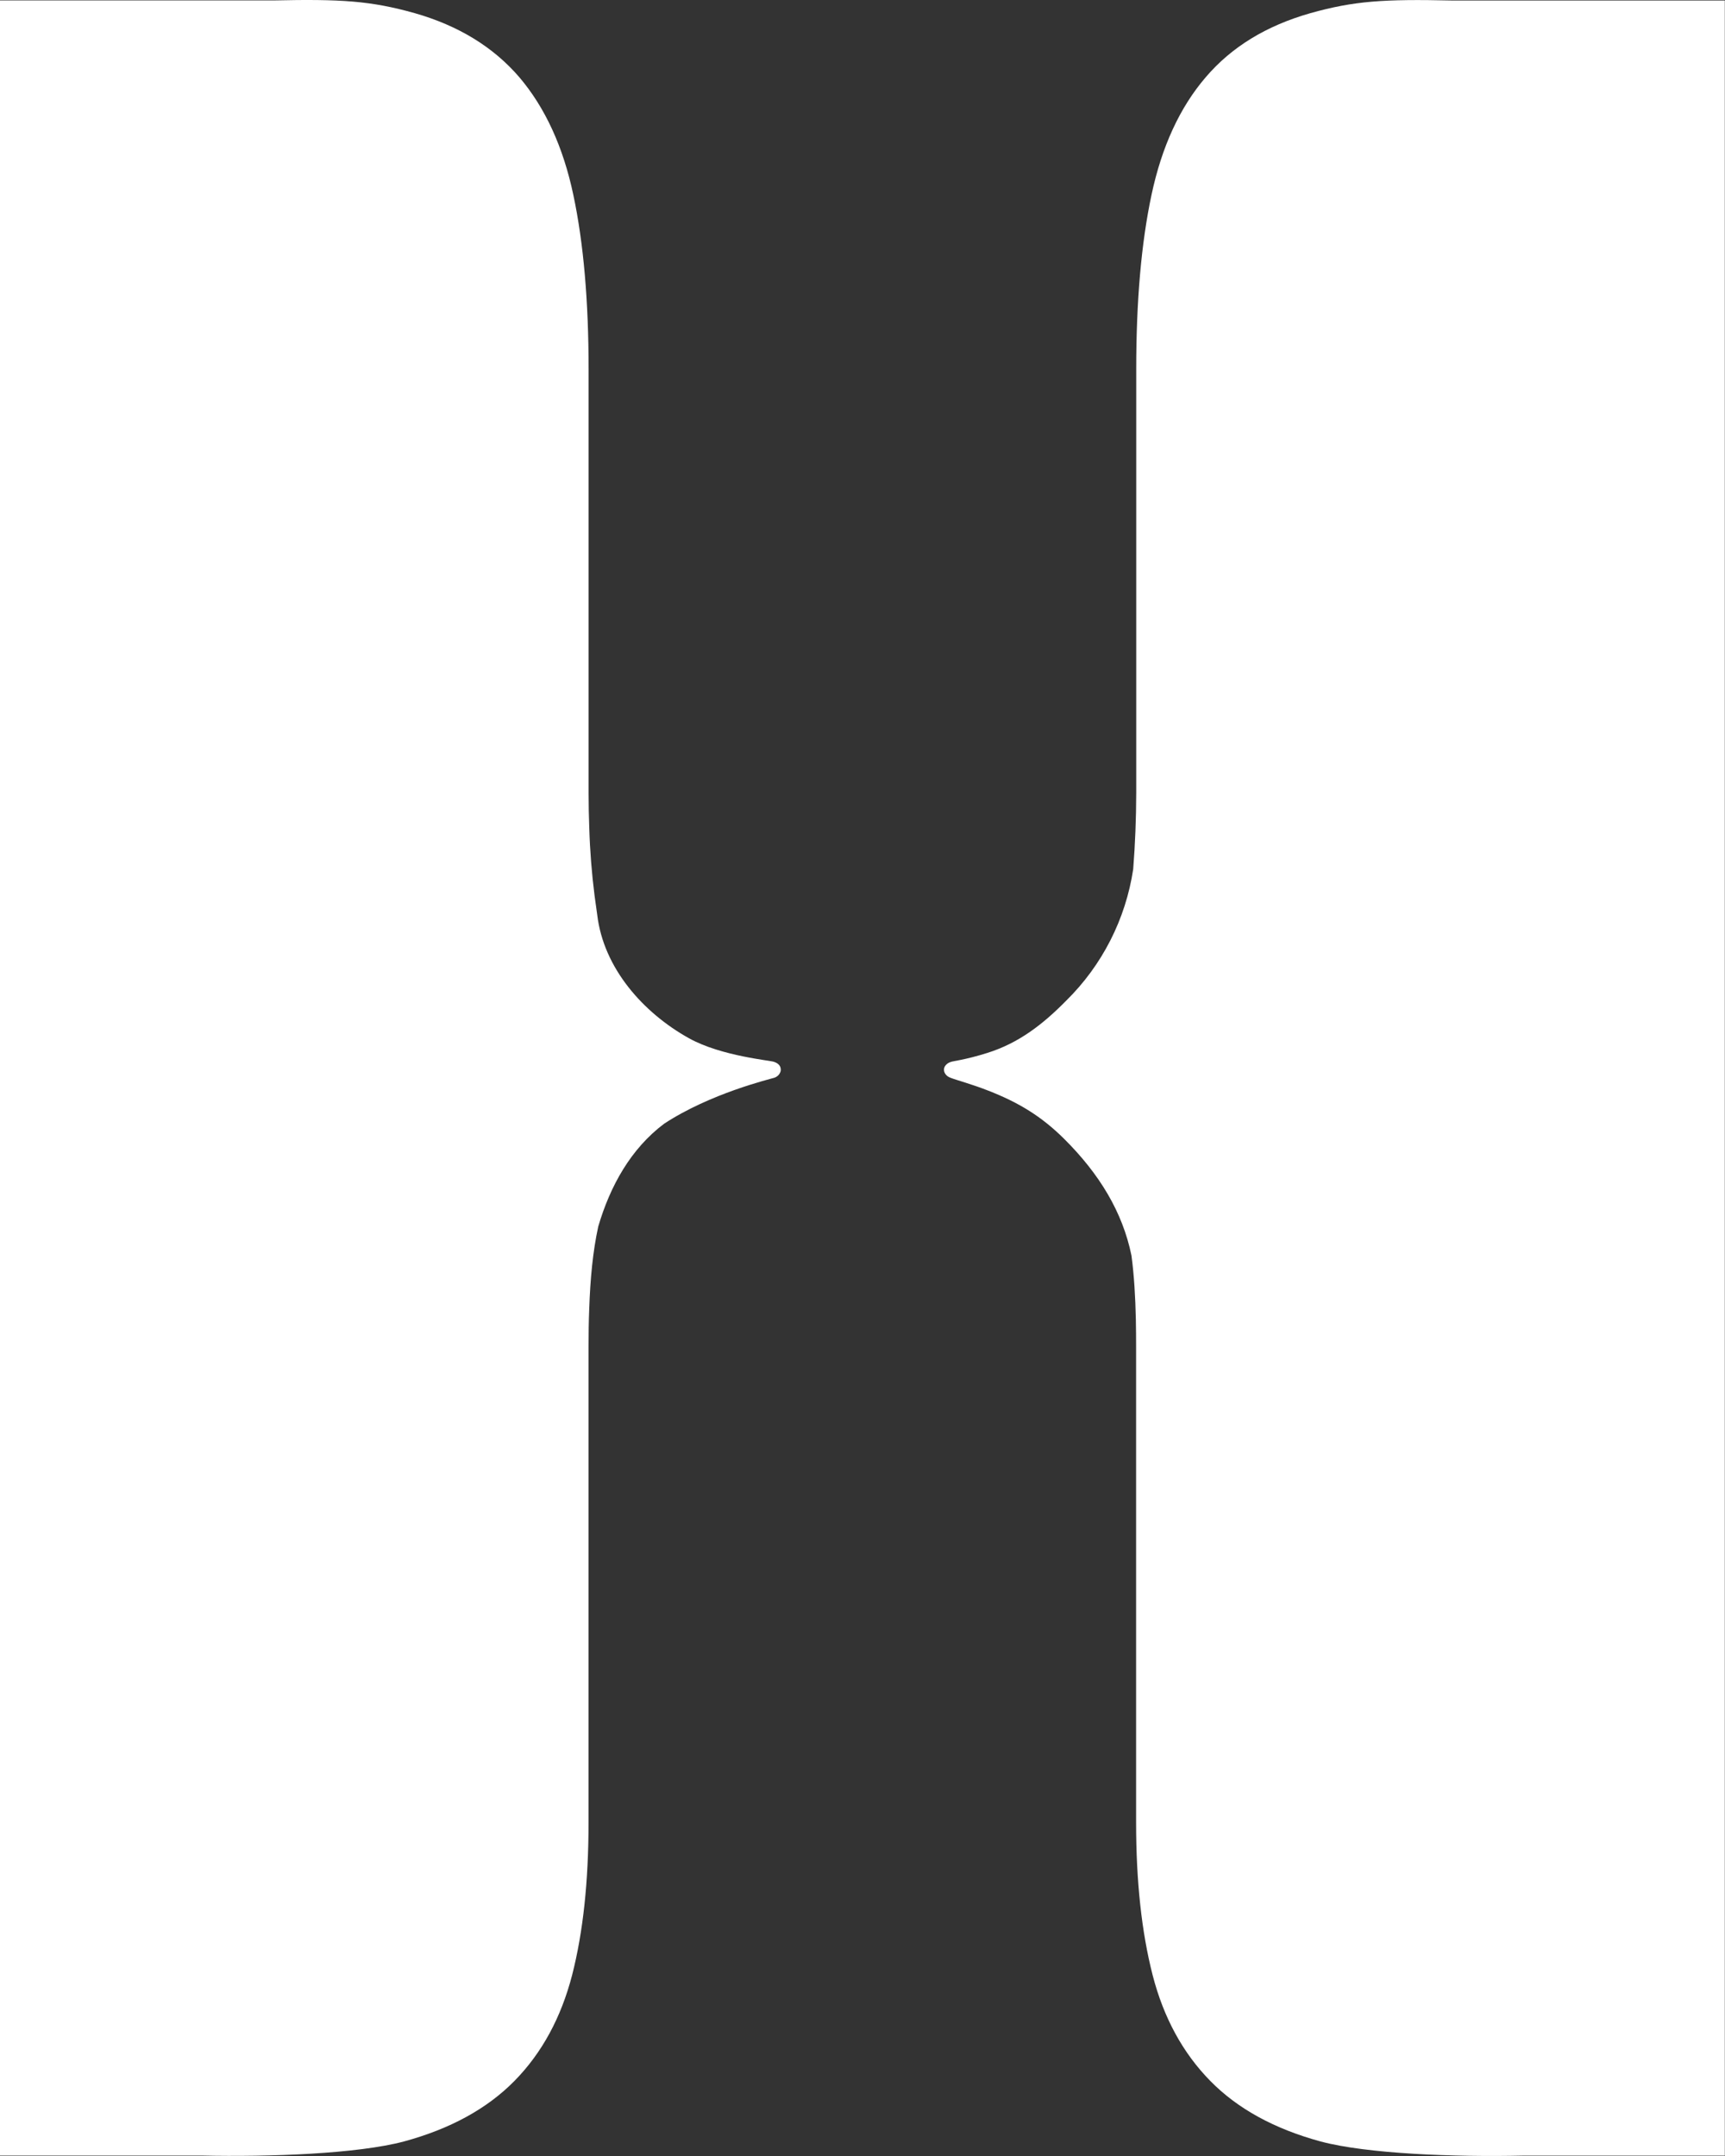 <svg id="hero-logo-badge-white" width="28" height="35" class="hero-badge" viewBox="0 0 28 35" fill="none" xmlns="http://www.w3.org/2000/svg" title="Hero Digital">
                        <rect x="0" y="0" width="28" height="35" fill="#333333" stroke="none"/>
                        <path d="M9.651 14.54C9.605 14.176 9.576 13.81 9.565 13.443C9.558 13.261 9.554 13.072 9.554 12.876V5.997C9.554 4.888 9.472 3.943 9.306 3.163C9.141 2.382 8.847 1.745 8.43 1.254C8.009 0.764 7.442 0.416 6.73 0.213C6.018 0.013 5.532 -0.017 4.437 0.007H0V34.993H3.267C4.388 35.017 5.807 34.964 6.557 34.764C7.308 34.56 7.906 34.233 8.351 33.781C8.797 33.327 9.108 32.753 9.287 32.061C9.465 31.366 9.553 30.542 9.553 29.585V21.873C9.553 21.659 9.556 21.45 9.564 21.25C9.581 20.762 9.622 20.317 9.711 19.91C9.904 19.253 10.239 18.649 10.779 18.243C11.531 17.749 12.493 17.52 12.565 17.497C12.589 17.49 12.612 17.476 12.63 17.459C12.649 17.441 12.662 17.418 12.67 17.394C12.674 17.38 12.675 17.365 12.672 17.35C12.669 17.304 12.634 17.262 12.567 17.239C12.522 17.215 11.713 17.149 11.184 16.855C10.446 16.445 9.797 15.722 9.694 14.85L9.651 14.54ZM23.561 0.008C22.467 -0.016 21.981 0.014 21.269 0.214C20.556 0.417 19.99 0.762 19.57 1.255C19.149 1.746 18.857 2.383 18.691 3.164C18.525 3.944 18.443 4.889 18.443 5.998V12.878C18.442 13.289 18.426 13.7 18.394 14.11C18.272 14.92 17.891 15.669 17.307 16.244C16.931 16.626 16.538 16.933 16.026 17.093C15.667 17.207 15.455 17.226 15.429 17.241C15.399 17.25 15.372 17.268 15.351 17.292C15.312 17.336 15.313 17.397 15.353 17.445C15.371 17.468 15.398 17.485 15.433 17.498C15.522 17.533 15.783 17.603 16.043 17.706C16.538 17.899 16.906 18.124 17.271 18.486C17.842 19.053 18.221 19.673 18.366 20.383C18.409 20.707 18.429 21.052 18.437 21.419C18.44 21.568 18.441 21.721 18.441 21.873V29.586C18.441 30.542 18.531 31.367 18.709 32.062C18.887 32.754 19.2 33.328 19.645 33.781C20.089 34.234 20.688 34.561 21.439 34.765C22.19 34.965 23.608 35.019 24.728 34.994H27.997V0.008H23.561Z" fill="white"></path>
                    </svg>